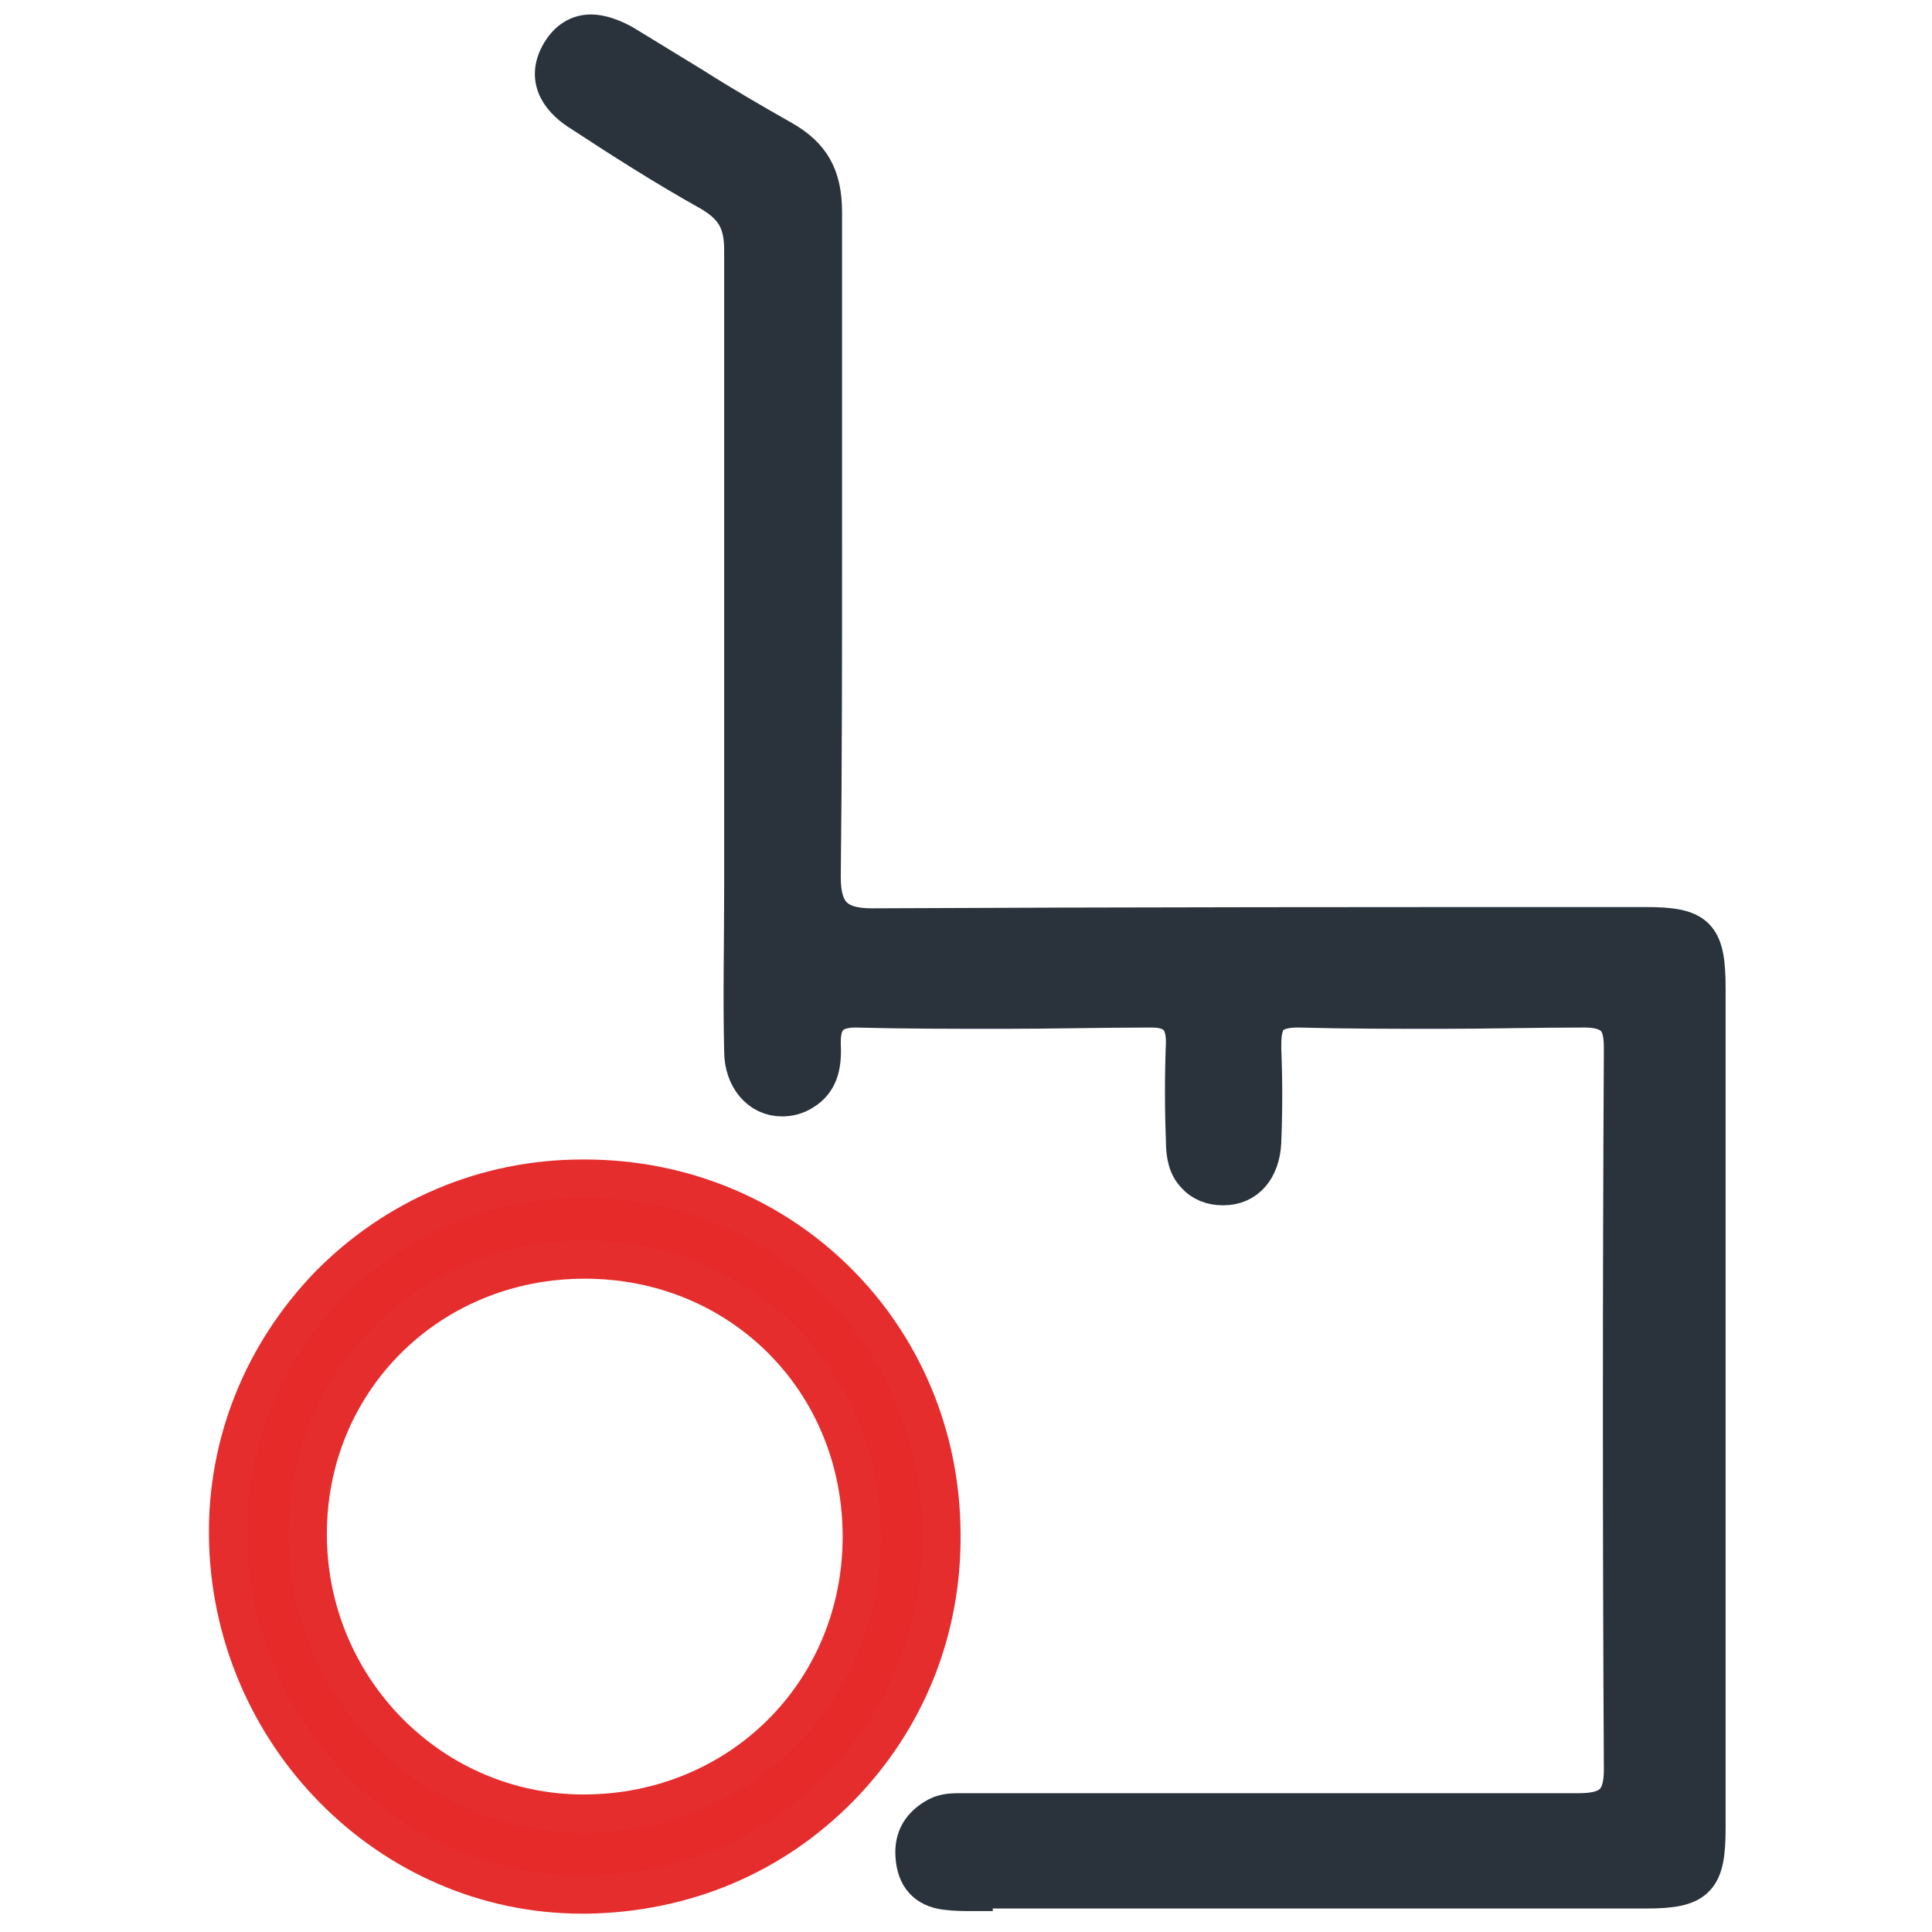 <?xml version="1.0" encoding="utf-8"?>
<!-- Generator: Adobe Illustrator 25.4.1, SVG Export Plug-In . SVG Version: 6.00 Build 0)  -->
<svg version="1.1" id="Layer_1" xmlns="http://www.w3.org/2000/svg" xmlns:xlink="http://www.w3.org/1999/xlink" x="0px" y="0px"
	 viewBox="0 0 150 150" style="enable-background:new 0 0 150 150;" xml:space="preserve">
<style type="text/css">
	.st0{display:none;fill:#2A333B;stroke:#2A333B;stroke-width:2.954;}
	.st1{fill:#2A333B;stroke:#2A333B;stroke-width:2.954;}
	.st2{fill:#E62A2A;stroke:#E62D2D;stroke-width:2.954;}
</style>
<g>
	<path class="st0" d="M56.5,50.3c0-10.3,0-20.6,0-30.9c0-1.8-0.5-2.7-2.1-3.6c-3.4-1.9-6.7-4-10-6.1c-2.6-1.6-3.3-3.8-2-6
		s3.6-2.6,6.2-1c4.1,2.4,8.1,5.1,12.2,7.4c2.7,1.5,3.7,3.5,3.7,6.6c-0.1,17.2,0,34.4-0.1,51.6c0,2.3,0.6,2.9,2.9,2.9
		c20-0.1,40-0.1,60-0.1c4.7,0,5.8,1.2,5.8,5.9c0,21.7,0,43.4,0,65.1c0,4.6-1.2,5.8-5.7,5.8c-17.3,0-34.6,0-51.8,0
		c-0.8,0-1.5,0-2.3-0.1c-2.1-0.3-3.1-1.7-3.3-3.6c-0.2-1.9,0.7-3.3,2.4-4.1c1.1-0.5,2.2-0.4,3.3-0.4c15.7,0,31.3,0,47,0
		c1.9,0,2.4-0.4,2.4-2.3c-0.1-18.6-0.1-37.3,0-55.9c0-1.5-0.1-2.2-2-2.2c-7.4,0.1-14.8,0.1-22.2,0c-1.6,0-2,0.5-1.9,2
		c0.1,2.5,0.1,4.9,0,7.4c-0.1,2.6-1.7,4.3-4,4.4c-2.4,0.1-4.1-1.7-4.1-4.5c-0.1-2.6-0.1-5.1,0-7.7c0-1.2-0.3-1.6-1.6-1.6
		c-7.7,0.1-15.3,0.1-23,0c-1.5,0-1.6,0.6-1.6,1.8c0.1,1.8-0.3,3.4-1.9,4.4c-2.9,1.8-6.2-0.1-6.3-3.9c-0.1-6.3,0-12.6,0-18.9
		C56.5,58.7,56.5,54.5,56.5,50.3z"/>
	<path class="st1" d="M75.6,146.9c-0.8,0-1.4,0-2.2-0.1c-1.5-0.2-2.3-1.1-2.4-2.7c-0.1-1.4,0.5-2.4,1.8-3.1c0.6-0.3,1.2-0.3,1.9-0.3
		l0.9,0h47c2.5,0,3.4-0.9,3.4-3.3c-0.1-18.5-0.1-37.4,0-55.9c0-1.7-0.2-3.2-3-3.2c-3.7,0-7.4,0.1-11.1,0.1s-7.4,0-11.1-0.1
		c0,0,0,0,0,0c-0.8,0-1.7,0.1-2.3,0.7C98,79.7,98,80.6,98,81.4c0.1,2.4,0.1,4.8,0,7.3c-0.1,2-1.2,3.4-3,3.4l-0.1,0
		c-0.8,0-1.6-0.3-2.1-0.9c-0.6-0.6-0.8-1.5-0.8-2.6c-0.1-2.6-0.1-5.1,0-7.7c0-1.8-0.8-2.6-2.6-2.6c-3.8,0-7.7,0.1-11.5,0.1
		c-3.8,0-7.7,0-11.5-0.1c-2.6,0-2.6,1.8-2.6,2.8c0.1,1.8-0.3,2.9-1.4,3.6c-0.6,0.4-1.2,0.5-1.7,0.5c-1.7,0-3-1.5-3-3.6
		c-0.1-4.2,0-8.4,0-12.6c0-2.1,0-4.2,0-6.3V19.4c0-2.2-0.7-3.4-2.6-4.5c-3.4-1.9-6.7-4-9.9-6.1c-1.5-0.9-3-2.5-1.7-4.7
		c0.6-1,1.4-1.5,2.4-1.5c0.7,0,1.6,0.3,2.5,0.8c1.8,1.1,3.6,2.2,5.4,3.3c2.2,1.4,4.6,2.8,6.9,4.1c2.3,1.3,3.2,2.9,3.2,5.7
		c0,8.6,0,17.3,0,25.8c0,8.5,0,17.2-0.1,25.8c0,2.8,1.1,3.9,3.9,3.9c20-0.1,40.3-0.1,60-0.1c4.1,0,4.8,0.7,4.8,4.9v65.1
		c0,4-0.7,4.8-4.7,4.8H75.6z"/>
	<path class="st2" d="M45.2,147.1c-15,0-27.3-12.5-27.5-27.8c-0.1-7.3,2.7-14.2,7.8-19.5c5.2-5.3,12.2-8.3,19.7-8.3l0.2,0
		c15.4,0,27.6,12.1,27.7,27.5c0.1,7.5-2.7,14.5-7.9,19.8c-5.2,5.3-12.1,8.2-19.7,8.3L45.2,147.1z M45.4,97.8
		c-12.1,0-21.5,9.4-21.5,21.3c0,12,9.6,21.7,21.4,21.7c12.1,0,21.6-9.4,21.6-21.5S57.5,97.8,45.4,97.8z"/>
</g>
</svg>
